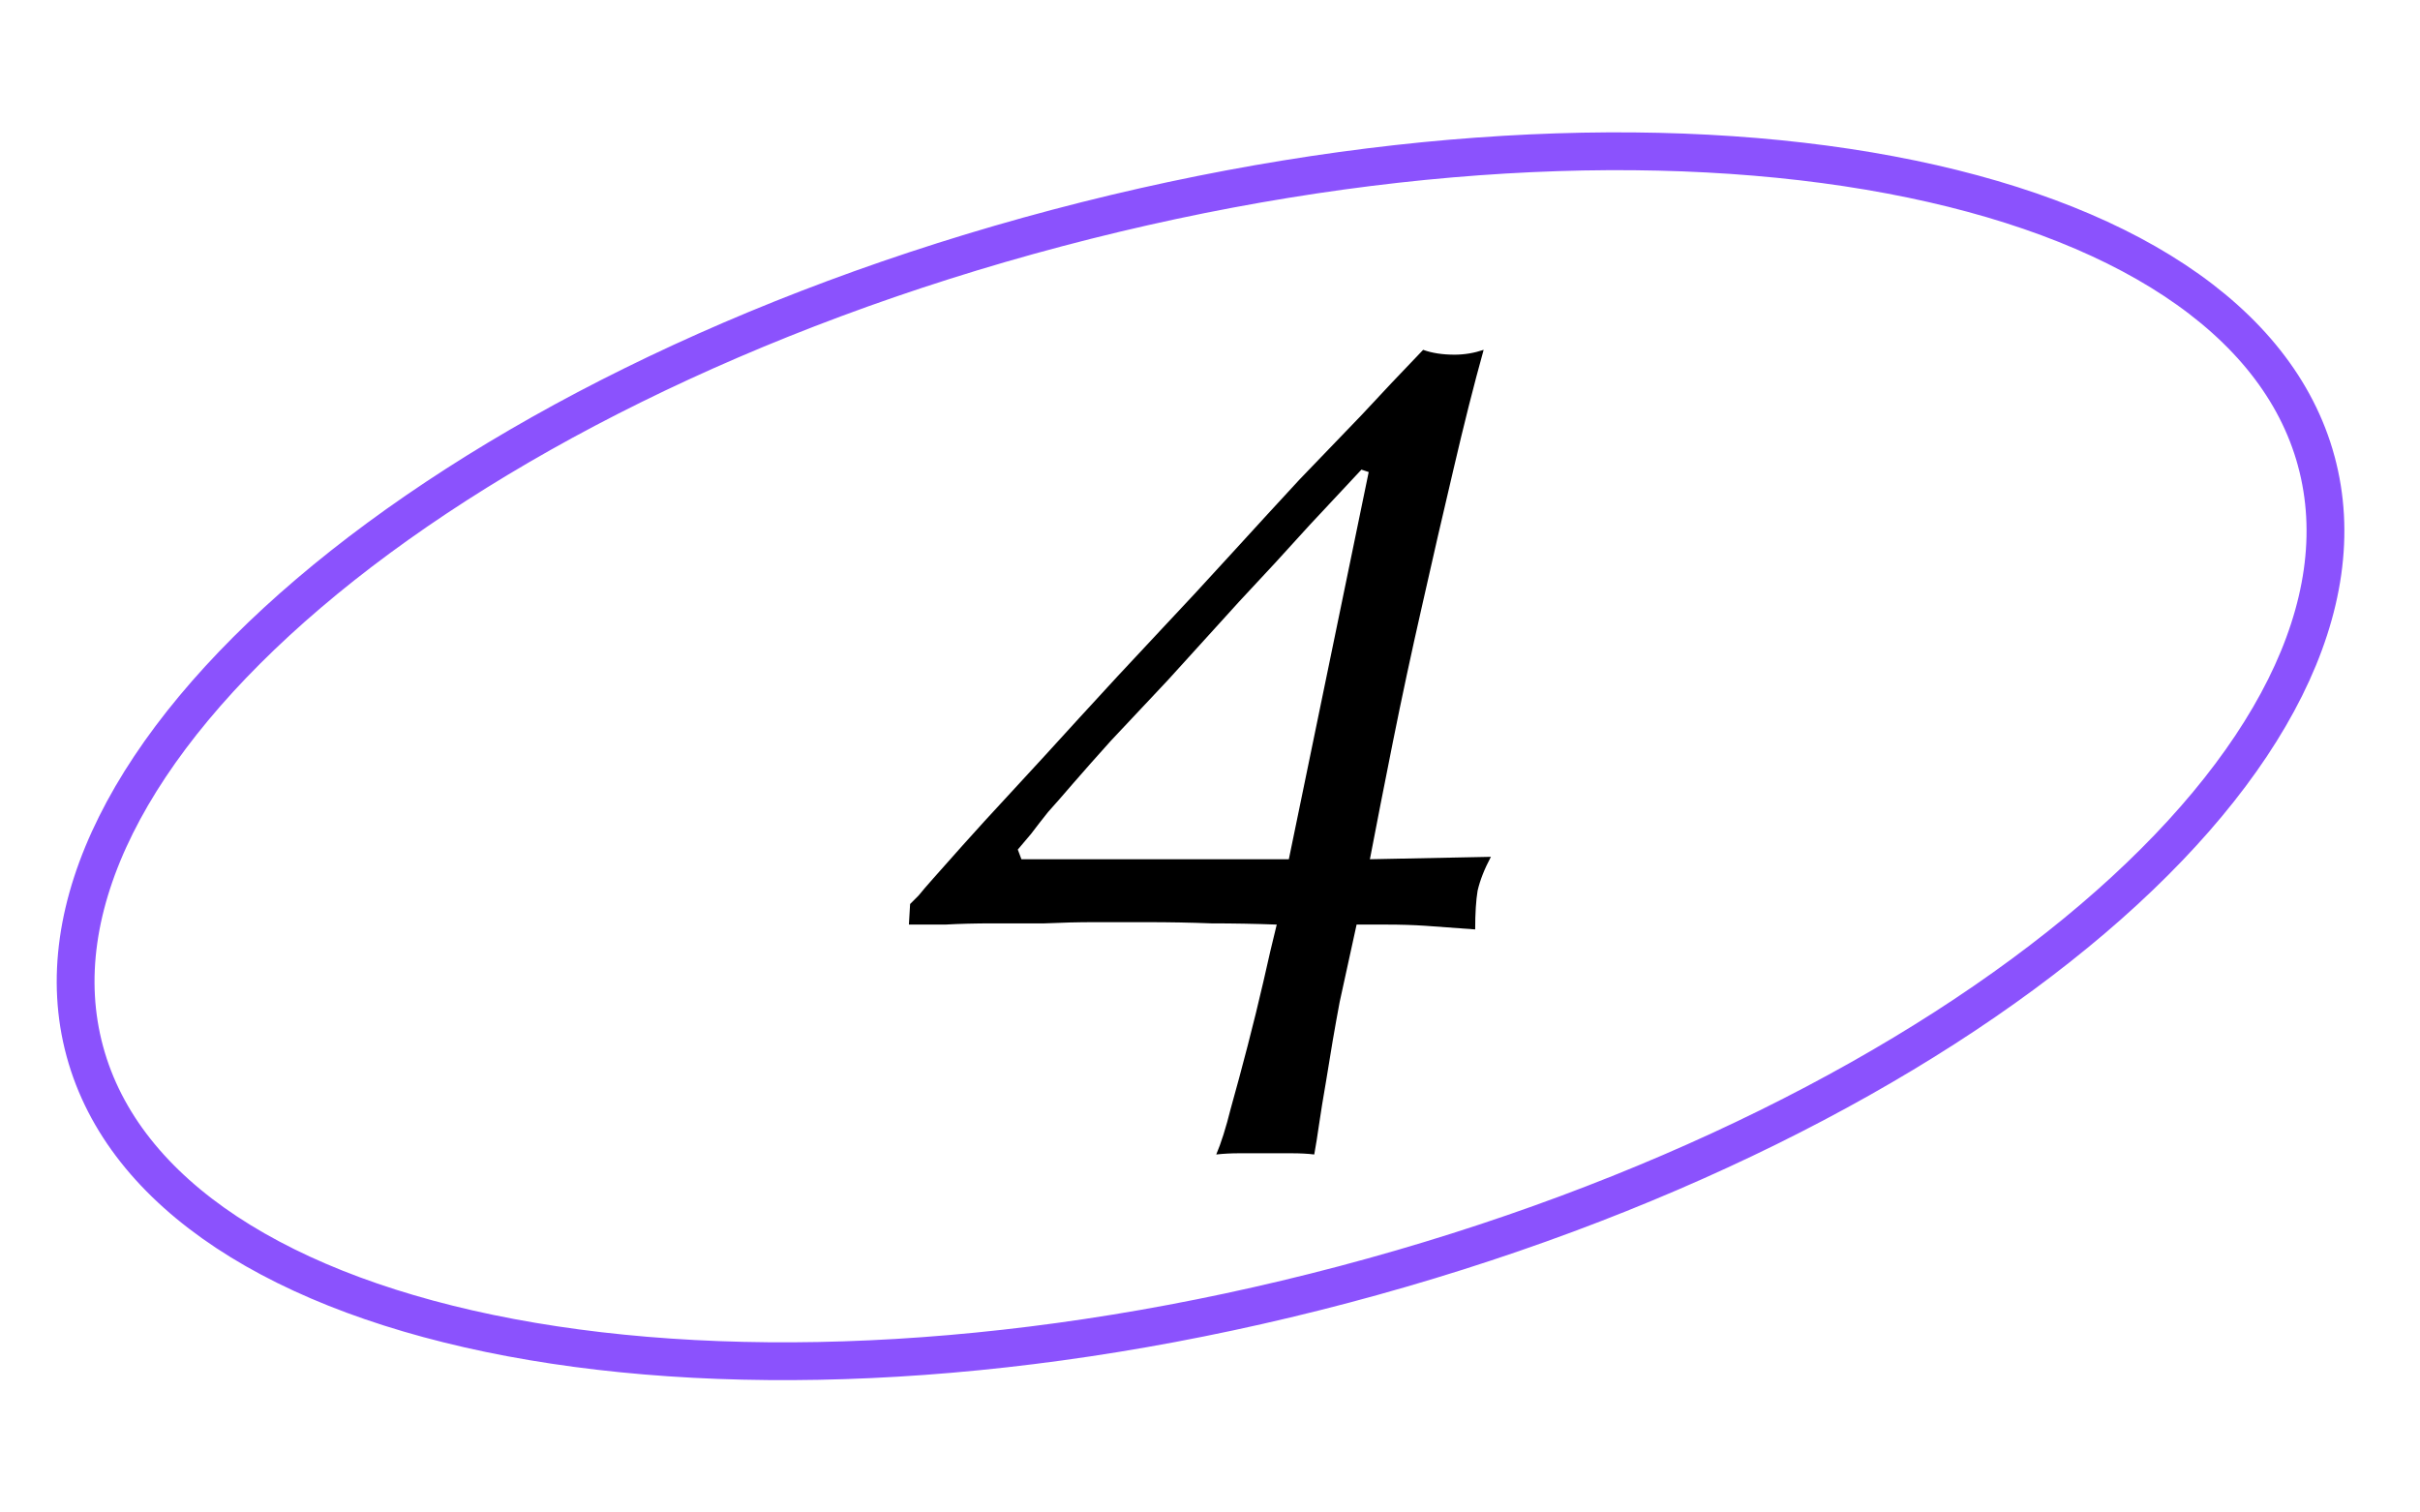 <?xml version="1.0" encoding="UTF-8"?> <svg xmlns="http://www.w3.org/2000/svg" width="128" height="80" viewBox="0 0 128 80" fill="none"> <path d="M122.513 24.389C124.572 31.977 120.005 40.67 110.677 48.614C101.374 56.537 87.441 63.613 71.083 67.941C54.724 72.268 39.075 73.018 27.006 70.75C14.905 68.475 6.546 63.2 4.488 55.612C2.427 48.024 6.995 39.331 16.323 31.386C25.626 23.464 39.558 16.388 55.917 12.06C72.275 7.732 87.925 6.982 99.994 9.251C112.096 11.526 120.453 16.799 122.513 24.388V24.389Z" stroke="#8B52FD" stroke-width="2"></path> <path d="M72.394 24.968L72.01 24.84C71.37 25.523 70.453 26.504 69.258 27.784C68.106 29.064 66.869 30.408 65.546 31.816C64.266 33.224 63.008 34.611 61.77 35.976C60.533 37.299 59.53 38.365 58.762 39.176C57.994 40.029 57.333 40.776 56.778 41.416C56.266 42.013 55.818 42.525 55.434 42.952C55.093 43.379 54.794 43.763 54.538 44.104C54.282 44.403 54.048 44.68 53.834 44.936L54.026 45.448H68.17L72.394 24.968ZM78.858 45.32C78.517 45.96 78.282 46.557 78.154 47.112C78.069 47.624 78.026 48.307 78.026 49.16C76.917 49.075 76.042 49.011 75.402 48.968C74.762 48.925 74.08 48.904 73.354 48.904H71.754C71.456 50.269 71.157 51.635 70.858 53C70.602 54.365 70.368 55.731 70.154 57.096C69.984 58.077 69.856 58.867 69.77 59.464C69.685 60.061 69.6 60.595 69.514 61.064C69.173 61.021 68.768 61 68.298 61C67.872 61 67.424 61 66.954 61C66.485 61 66.016 61 65.546 61C65.12 61 64.714 61.021 64.33 61.064C64.586 60.467 64.842 59.656 65.098 58.632C65.397 57.565 65.696 56.456 65.994 55.304C66.293 54.152 66.57 53.021 66.826 51.912C67.082 50.76 67.317 49.757 67.53 48.904C66.378 48.861 65.226 48.84 64.074 48.84C62.965 48.797 61.834 48.776 60.682 48.776H57.866C57.056 48.776 56.181 48.797 55.242 48.84C54.304 48.84 53.386 48.84 52.49 48.84C51.594 48.84 50.762 48.861 49.994 48.904C49.226 48.904 48.586 48.904 48.074 48.904L48.138 47.816C48.266 47.688 48.416 47.539 48.586 47.368C48.757 47.155 49.013 46.856 49.354 46.472C49.738 46.045 50.25 45.469 50.89 44.744C51.573 43.976 52.469 42.995 53.578 41.8C54.645 40.648 55.818 39.368 57.098 37.96C58.421 36.509 59.765 35.059 61.13 33.608C62.538 32.115 63.882 30.664 65.162 29.256C66.485 27.805 67.68 26.504 68.746 25.352C69.856 24.2 70.944 23.069 72.01 21.96C73.077 20.808 74.165 19.656 75.274 18.504C75.744 18.675 76.298 18.76 76.938 18.76C77.45 18.76 77.962 18.675 78.474 18.504C77.962 20.339 77.429 22.451 76.874 24.84C76.32 27.187 75.765 29.597 75.21 32.072C74.656 34.504 74.144 36.893 73.674 39.24C73.205 41.587 72.8 43.656 72.458 45.448L78.858 45.32Z" fill="black"></path> </svg> 